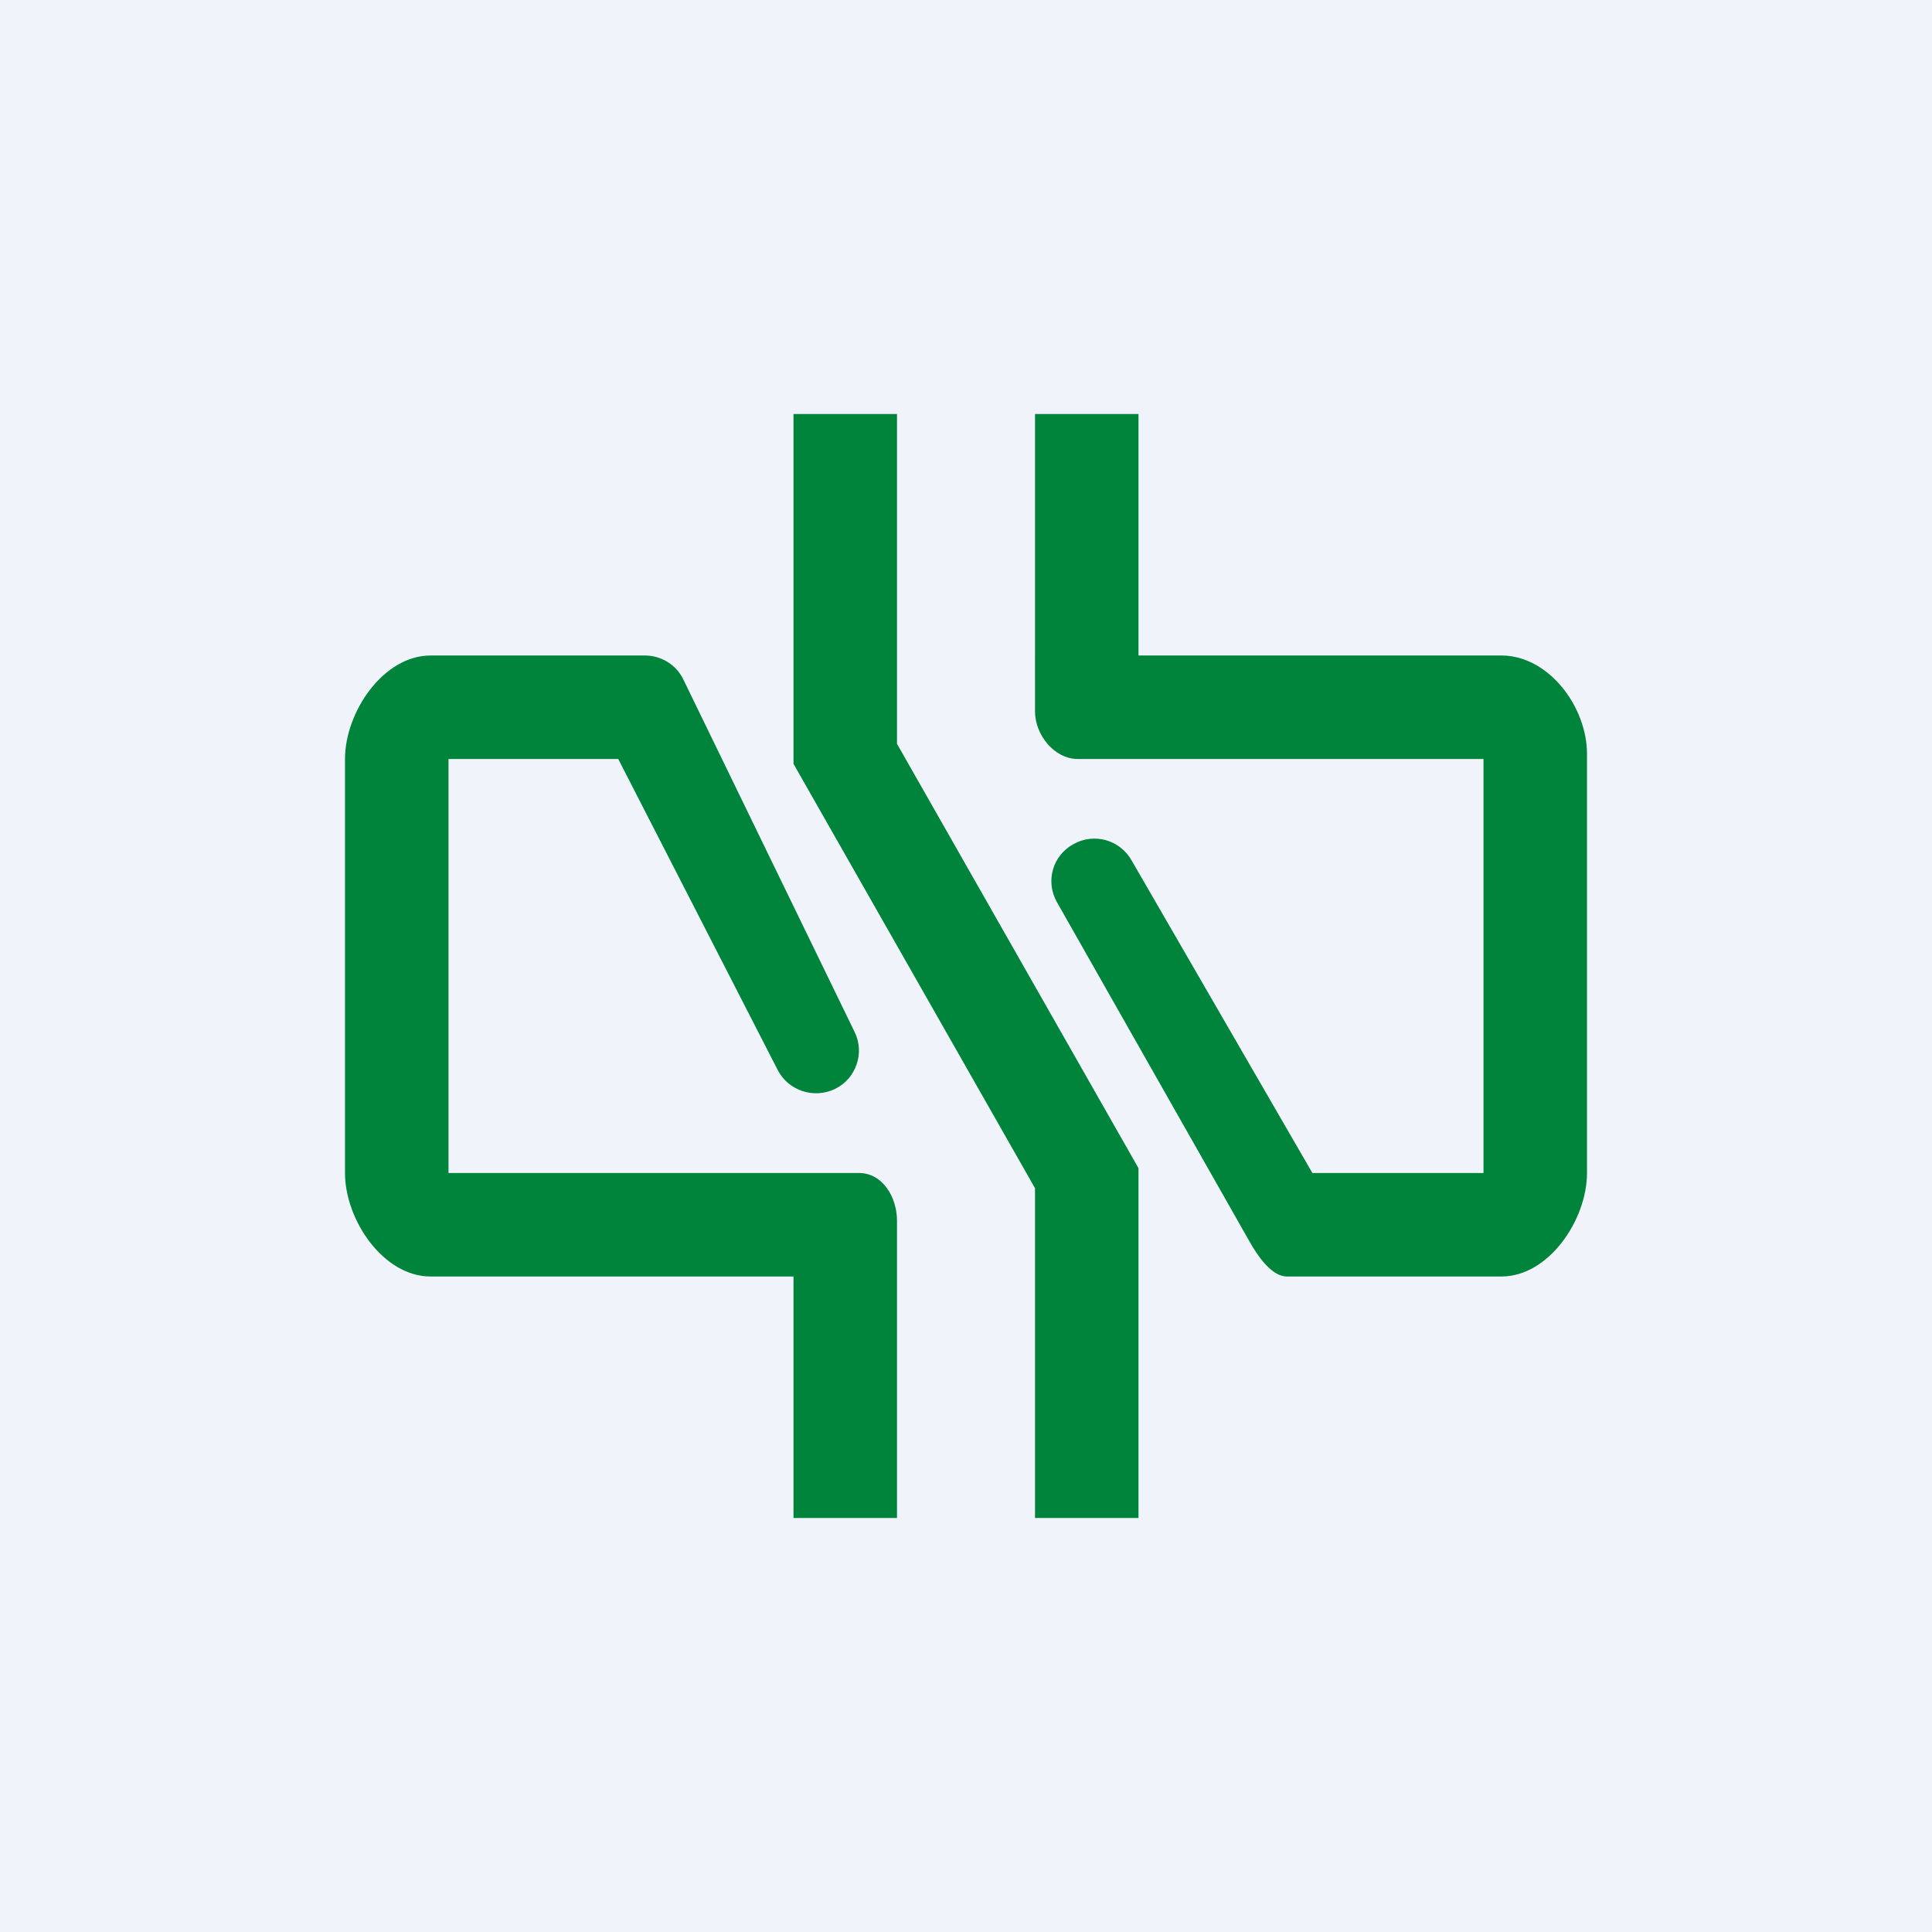 <svg width="56" height="56" viewBox="0 0 56 56" xmlns="http://www.w3.org/2000/svg"><path fill="#F0F3FA" d="M0 0h56v56H0z"/><path d="M23 12h3v9.56l7 12.3V44h-3v-9.56l-7-12.3V12Zm7 0h3v7h10.52c1.37 0 2.48 1.49 2.48 2.85V34c0 1.36-1.11 3-2.48 3H37.3c-.45 0-.86-.62-1.08-1.01l-5.59-9.85c-.33-.6-.12-1.34.48-1.67.6-.34 1.35-.13 1.69.47L38.04 34H43V22H31.24c-.68 0-1.24-.7-1.24-1.38V12ZM10 22c0-1.36 1.11-3 2.48-3h6.21c.47 0 .9.26 1.11.68l4.97 10.23c.3.6.05 1.35-.56 1.65-.61.3-1.36.06-1.67-.55L17.92 22H13v12h11.9c.68 0 1.1.7 1.1 1.38V44h-3v-7H12.48C11.11 37 10 35.36 10 34V22Z" fill="#00843B"/></svg>
